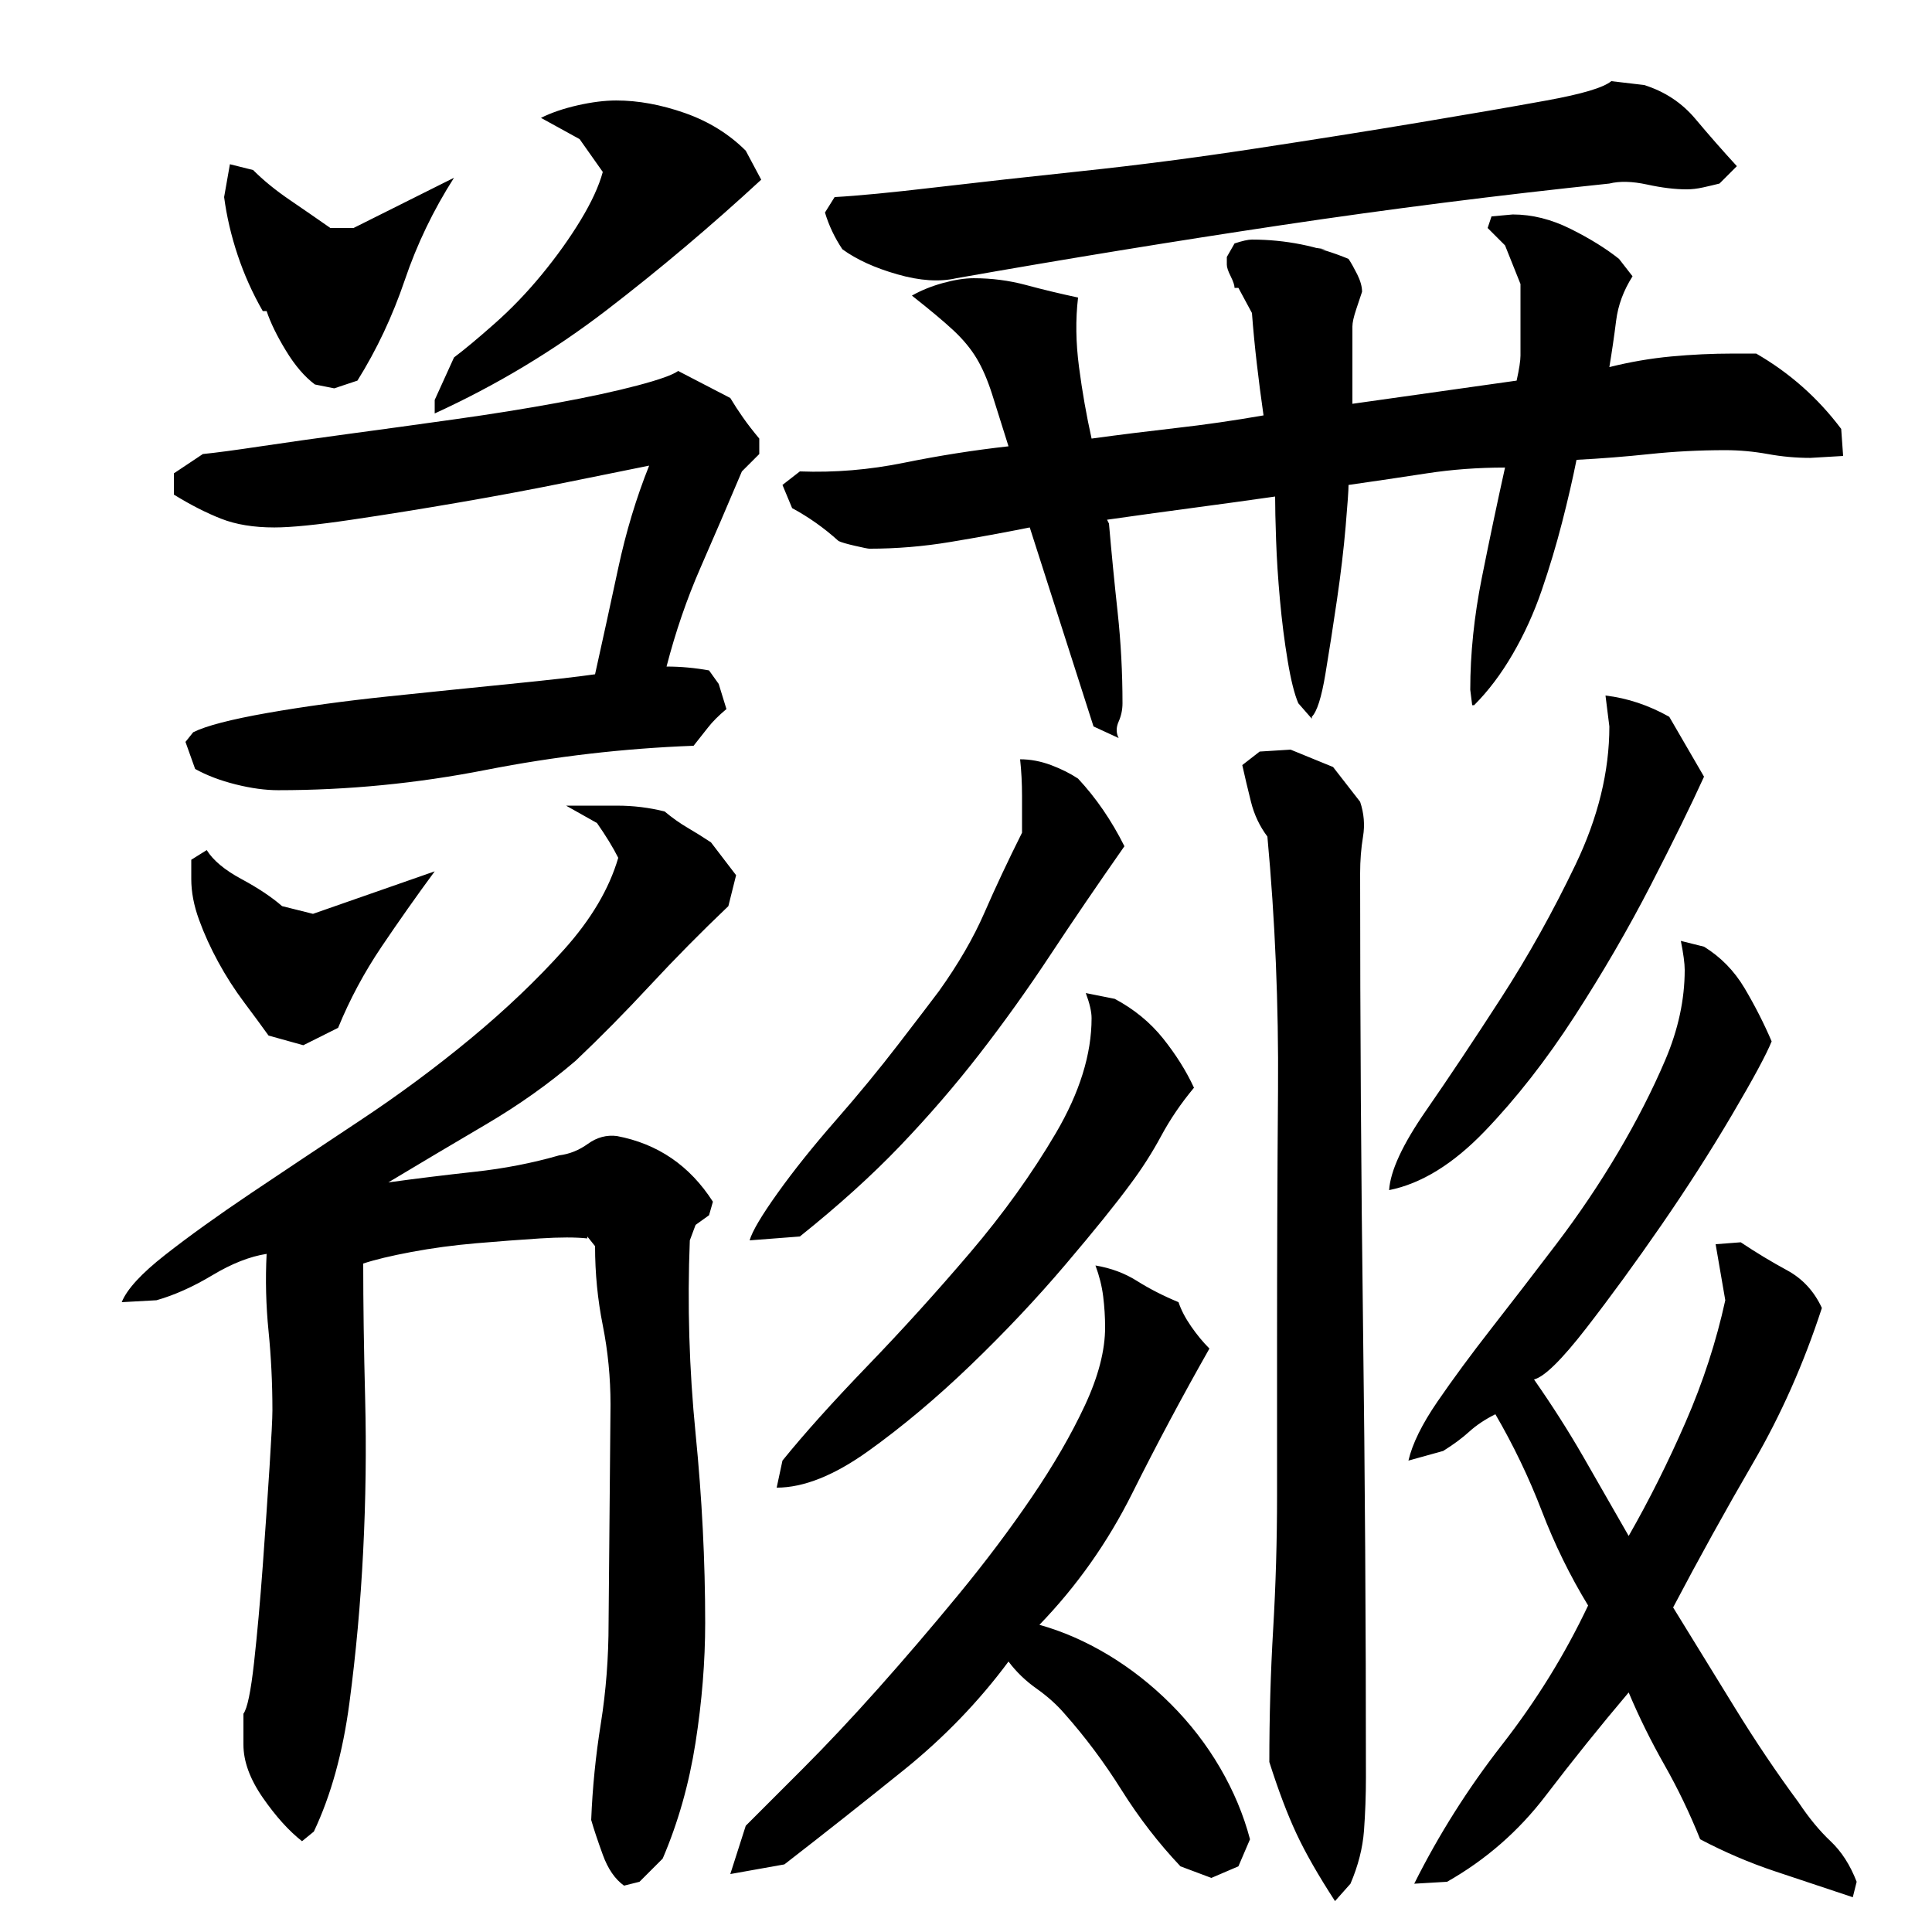 <?xml version="1.0" encoding="utf-8"?>
<!-- Generator: Adobe Illustrator 16.0.0, SVG Export Plug-In . SVG Version: 6.00 Build 0)  -->
<!DOCTYPE svg PUBLIC "-//W3C//DTD SVG 1.1//EN" "http://www.w3.org/Graphics/SVG/1.1/DTD/svg11.dtd">
<svg version="1.1" id="图层_1" xmlns="http://www.w3.org/2000/svg" xmlns:xlink="http://www.w3.org/1999/xlink" x="0px" y="0px"
	 width="1000px" height="1000px" viewBox="0 0 1000 1000" enable-background="new 0 0 1000 1000" xml:space="preserve">
<path d="M188.002,654.006c0,20.672,0.328,44,1,70c0.656,26,0.313,52.344-1.031,79c-1.344,26.672-3.719,52.844-7.125,78.5
	s-9.547,47.828-18.391,66.5l-6.125,5c-6.813-5.344-13.578-12.844-20.281-22.5c-6.703-9.672-10.047-18.844-10.047-27.5v-16
	c2-2.656,3.828-11.5,5.5-26.5c1.656-15,3.156-31.656,4.5-50c1.328-18.328,2.5-35.328,3.5-51c1-15.656,1.5-25.5,1.5-29.5
	c0-14-0.672-27.656-2-41c-1.344-13.328-1.672-26.656-1-40c-8.672,1.344-18,5-28,11s-19.672,10.344-29,13l-18,1
	c2.656-6.656,10.156-14.828,22.5-24.5c12.328-9.656,27.172-20.328,44.547-32c17.375-11.656,36.125-24.156,56.25-37.5
	c20.125-13.328,39.25-27.5,57.375-42.5s34.203-30.328,48.25-46c14.047-15.656,23.406-31.5,28.078-47.5
	c-2.672-5.328-6.344-11.328-11-18l-16-9c9.328,0,18.156,0,26.5,0c8.328,0,16.5,1,24.5,3c4,3.344,8,6.172,12,8.5
	c4,2.344,8,4.844,12,7.5c2,2.672,4.156,5.5,6.5,8.5c2.328,3,4.5,5.844,6.5,8.5l-4,16c-14,13.344-27.5,27-40.5,41s-25.844,27-38.5,39
	c-14,12-29.5,23-46.5,33s-33.844,20-50.5,30c14.563-2,29.469-3.828,44.719-5.5c15.25-1.656,29.828-4.5,43.734-8.5
	c5.297-0.656,10.266-2.656,14.906-6c4.641-3.328,9.609-4.656,14.922-4c21.188,4,37.766,15.344,49.719,34l-2,7l-6.969,5l-2.984,8
	c-1.328,33.344-0.328,66.672,2.984,100c3.313,33.344,4.969,66,4.969,98c0,20-1.672,40.672-5,62c-3.344,21.328-9,41.328-17,60l-12,12
	l-8,2c-4.672-3.344-8.344-8.672-11-16c-2.672-7.344-4.672-13.344-6-18c0.656-16.672,2.328-33.344,5-50c2.656-16.656,4-34,4-52l1-113
	c0-14-1.344-27.656-4-41c-2.672-13.328-4-27-4-41l-4-5v1c-6-0.656-14.172-0.656-24.5,0c-10.344,0.672-21.344,1.5-33,2.5
	c-11.672,1-22.844,2.5-33.5,4.5C202.33,650.006,194.002,652.006,188.002,654.006z M144.002,409.006c-6.672,0-14-1-22-3
	s-15-4.656-21-8l-5-14l4-5c6.656-3.328,19.5-6.656,38.5-10c19-3.328,39.656-6.156,62-8.5c22.328-2.328,43.5-4.5,63.5-6.5
	s34.656-3.656,44-5c4-18,8-36.328,12-55c4-18.656,9.328-36.328,16-53c-10,2-24,4.844-42,8.5c-18,3.672-36.672,7.172-56,10.5
	c-19.344,3.344-38,6.344-56,9c-18,2.672-31.344,4-40,4c-10.672,0-19.844-1.5-27.5-4.5c-7.672-3-15.844-7.156-24.5-12.5v-11l15-10
	c6.656-0.656,16.656-2,30-4c13.328-2,28.656-4.156,46-6.5c17.328-2.328,35.5-4.828,54.5-7.5c19-2.656,36.656-5.5,53-8.5
	c16.328-3,30.156-6,41.5-9c11.328-3,18.328-5.5,21-7.5l27,14c2,3.344,4.156,6.672,6.5,10c2.328,3.344,5.156,7,8.5,11v8l-9,9
	c-7.344,17.344-14.5,34-21.5,50s-12.844,33-17.5,51c7.328,0,14.656,0.672,22,2l5,7l4,13c-4,3.344-7.172,6.5-9.5,9.5
	c-2.344,3-4.844,6.172-7.5,9.5c-36,1.344-71.844,5.5-107.5,12.5C215.83,405.506,180.002,409.006,144.002,409.006z M107.002,440.006
	c3.328,5.344,9.328,10.344,18,15c8.656,4.672,15.656,9.344,21,14l16,4l63-22c-9.344,12.672-18.5,25.672-27.5,39
	c-9,13.344-16.5,27.344-22.5,42l-18,9l-18-5c-3.344-4.656-7.5-10.328-12.5-17c-5-6.656-9.5-13.656-13.5-21
	c-4-7.328-7.344-14.656-10-22c-2.672-7.328-4-14.328-4-21v-10L107.002,440.006z M119.002,85.006l12,3
	c5.328,5.344,11.656,10.5,19,15.5c7.328,5,14.328,9.844,21,14.5h12l52-26c-10.672,16.672-19.172,34.344-25.5,53
	c-6.344,18.672-14.5,36-24.5,52l-12,4l-10-2c-5.344-4-10.344-9.828-15-17.5c-4.672-7.656-8-14.5-10-20.5h-2
	c-5.344-9.328-9.672-19-13-29c-3.344-10-5.672-20-7-30L119.002,85.006z M394.002,93.006c-26,24-52.672,46.5-80,67.5
	c-27.344,21-57,38.844-89,53.5v-7l10-22c5.328-4,12.328-9.828,21-17.5c8.656-7.656,16.828-16.156,24.5-25.5
	c7.656-9.328,14.328-18.656,20-28c5.656-9.328,9.5-17.656,11.5-25l-12-17l-20-11c5.328-2.656,11.656-4.828,19-6.5
	c7.328-1.656,14-2.5,20-2.5c11.328,0,23.156,2.172,35.5,6.5c12.328,4.344,22.828,10.844,31.5,19.5L394.002,93.006z M626.002,698.006
	c-14,24.672-27.344,49.672-40,75c-12.672,25.344-28.672,48-48,68c12,3.344,23.828,8.5,35.5,15.5c11.656,7,22.5,15.5,32.5,25.5
	s18.5,21,25.5,33s12.156,24.328,15.5,37l-6,14l-14,6l-16-6c-11.344-12-21.5-25.172-30.5-39.5c-9-14.344-18.844-27.5-29.5-39.5
	c-4-4.656-8.844-9-14.5-13c-5.672-4-10.5-8.656-14.5-14c-15.344,20.672-33.344,39.328-54,56c-20.672,16.656-41.344,33-62,49l-28,5
	l8-25c7.328-7.344,17.156-17.172,29.5-29.5c12.328-12.344,25.328-26.172,39-41.5c13.656-15.328,27.5-31.5,41.5-48.5
	s26.656-33.828,38-50.5c11.328-16.656,20.5-32.5,27.5-47.5s10.5-28.5,10.5-40.5c0-5.328-0.344-10.656-1-16
	c-0.672-5.328-2-10.656-4-16c8,1.344,15.156,4,21.5,8c6.328,4,13.5,7.672,21.5,11c1.328,4,3.5,8.172,6.5,12.5
	C619.502,690.85,622.658,694.678,626.002,698.006z M582.002,438.006c-14,20-26.844,38.844-38.5,56.5
	c-11.672,17.672-23.844,34.672-36.5,51c-12.672,16.344-26.344,32.172-41,47.5c-14.672,15.344-32,31-52,47l-26,2
	c1.328-4.656,6.156-12.828,14.5-24.5c8.328-11.656,18.328-24.156,30-37.5c11.656-13.328,22.5-26.5,32.5-39.5s17-22.156,21-27.5
	c10-14,17.828-27.5,23.5-40.5c5.656-13,12.156-26.828,19.5-41.5c0-6,0-12.328,0-19c0-6.656-0.344-13-1-19c5.328,0,10.656,1,16,3
	c5.328,2,10,4.344,14,7C567.33,413.006,575.33,424.678,582.002,438.006z M618.002,563.006c-6.672,8-12.344,16.344-17,25
	c-4.672,8.672-10,17-16,25c-7.344,10-18.5,23.844-33.5,41.5c-15,17.672-31.344,35-49,52c-17.672,17-35.344,31.844-53,44.5
	c-17.672,12.672-33.5,19-47.5,19l3-14c11.328-14,26-30.328,44-49c18-18.656,35.656-38.156,53-58.5c17.328-20.328,32.156-41,44.5-62
	c12.328-21,18.5-40.828,18.5-59.5c0-3.328-1-7.656-3-13l15,3c10,5.344,18.328,12.172,25,20.5
	C608.658,545.85,614.002,554.35,618.002,563.006z M770.002,118.006l2-6l11-1c10,0,20,2.5,30,7.5s18.328,10.172,25,15.5l7,9
	c-4.672,7.344-7.5,15-8.5,23s-2.172,16-3.5,24c10.656-2.656,21.328-4.5,32-5.5c10.656-1,21.328-1.5,32-1.5h12c17.328,10,32,23,44,39
	l1,14l-17,1c-7.344,0-14.672-0.656-22-2c-7.344-1.328-14.672-2-22-2c-13.344,0-26.344,0.672-39,2c-12.672,1.344-25.344,2.344-38,3
	c-2,10-4.5,20.844-7.5,32.5c-3,11.672-6.5,23.344-10.5,35c-4,11.672-9,22.672-15,33c-6,10.344-12.672,19.172-20,26.5h-1l-1-8
	c0-18.656,2-38,6-58s8-39,12-57c-14,0-27.5,1-40.5,3s-26.5,4-40.5,6c0,2.672-0.5,9.844-1.5,21.5c-1,11.672-2.5,24.344-4.5,38
	c-2,13.672-4,26.5-6,38.5s-4.344,19.344-7,22v1l-7-8c-2-4.656-3.844-12-5.5-22c-1.672-10-3-20.5-4-31.5s-1.672-21.328-2-31
	c-0.344-9.656-0.5-17.156-0.5-22.5c-14,2-28.5,4-43.5,6s-29.5,4-43.5,6l1,2c1.328,15.344,2.828,30.672,4.5,46
	c1.656,15.344,2.5,31,2.5,47c0,3.344-0.672,6.5-2,9.5c-1.344,3-1.344,5.844,0,8.5l-13-6l-33-103c-13.344,2.672-27,5.172-41,7.5
	c-14,2.344-28,3.5-42,3.5c-0.672,0-3.172-0.5-7.5-1.5c-4.344-1-7.172-1.828-8.5-2.5c-7.344-6.656-15.344-12.328-24-17l-5-12l9-7
	c18,0.672,36-0.828,54-4.5c18-3.656,36-6.5,54-8.5c-3.344-10.656-6.172-19.656-8.5-27c-2.344-7.328-5-13.5-8-18.5s-7-9.828-12-14.5
	c-5-4.656-12.172-10.656-21.5-18c4.656-2.656,10-4.828,16-6.5c6-1.656,11.328-2.5,16-2.5c9.328,0,18.328,1.172,27,3.5
	c8.656,2.344,17.656,4.5,27,6.5c-1.344,11.344-1.172,23.344,0.5,36c1.656,12.672,3.828,25,6.5,37c14.656-2,29.328-3.828,44-5.5
	c14.656-1.656,29.656-3.828,45-6.5c-1.344-9.328-2.5-18.328-3.5-27c-1-8.656-1.844-17.328-2.5-26l-7-13h-2c0-1.328-0.672-3.328-2-6
	c-1.344-2.656-2-4.656-2-6v-4l4-7c4-1.328,7-2,9-2c8.656,0,17.156,0.844,25.5,2.5c8.328,1.672,16.5,4.172,24.5,7.5
	c1.328,2,2.828,4.672,4.5,8c1.656,3.344,2.5,6.344,2.5,9c-0.672,2-1.672,5-3,9c-1.344,4-2,7-2,9v40l85-12c1.328-6,2-10.328,2-13v-37
	l-8-20L770.002,118.006z M873.002,98.006c-6,0-12.844-0.828-20.5-2.5c-7.672-1.656-14.172-1.828-19.5-0.5
	c-57.344,6-113.844,13.172-169.5,21.5c-55.672,8.344-111.844,17.5-168.5,27.5c-8.672,2-18.844,1.344-30.5-2
	c-11.672-3.328-21.172-7.656-28.5-13c-4-6-7-12.328-9-19l5-8c12-0.656,29.328-2.328,52-5c22.656-2.656,48.156-5.5,76.5-8.5
	c28.328-3,57.828-6.828,88.5-11.5c30.656-4.656,59-9.156,85-13.5c26-4.328,48.156-8.156,66.5-11.5c18.328-3.328,29.5-6.656,33.5-10
	l17,2c10.656,3.344,19.5,9.172,26.5,17.5c7,8.344,14.156,16.5,21.5,24.5l-9,9c-2.672,0.672-5.5,1.344-8.5,2
	C878.502,97.678,875.658,98.006,873.002,98.006z M661.002,695.006c0-43.328,0.156-87,0.5-131c0.328-44-1.5-87.656-5.5-131
	c-4-5.328-6.844-11.328-8.5-18c-1.672-6.656-3.172-13-4.5-19l9-7l16-1l22,9l14,18c2,6,2.5,12,1.5,18s-1.5,12.344-1.5,19
	c0,78.672,0.5,156.672,1.5,234c1,77.344,1.5,155.344,1.5,234c0,9.328-0.344,18.5-1,27.5c-0.672,9-3,18.156-7,27.5l-8,9
	c-8.672-13.344-15.344-25-20-35c-4.672-10-9.344-22.344-14-37c0-23.328,0.656-46.328,2-69c1.328-22.656,2-45.656,2-69V695.006z
	 M686.002,129.006h-2l-5-1L686.002,129.006z M882.002,402.006c-6.672,14.672-15.844,33.344-27.5,56
	c-11.672,22.672-24.844,45.344-39.5,68c-14.672,22.672-30.172,42.5-46.5,59.5c-16.344,17-32.844,27.172-49.5,30.5
	c0.656-10,7-23.656,19-41c12-17.328,25-36.828,39-58.5c14-21.656,26.828-44.656,38.5-69c11.656-24.328,17.5-48.156,17.5-71.5l-2-16
	c11.328,1.344,22.328,5,33,11L882.002,402.006z M943.002,677.006c-9.344,28.672-21.172,55.344-35.5,80
	c-14.344,24.672-28.172,49.672-41.5,75c10.656,17.344,21.328,34.672,32,52c10.656,17.328,21.656,33.656,33,49
	c5.328,8,10.828,14.656,16.5,20c5.656,5.328,10.156,12.328,13.5,21l-2,8c-14-4.672-27.5-9.172-40.5-13.5
	c-13-4.344-25.844-9.844-38.5-16.5c-5.344-13.344-11.5-26.172-18.5-38.5c-7-12.344-13.172-24.828-18.5-37.5
	c-14.672,17.328-29,35.156-43,53.5c-14,18.328-31,33.156-51,44.5l-17,1c12.656-25.344,27.828-49.344,45.5-72
	c17.656-22.656,32.5-46.656,44.5-72c-9.344-15.328-17.344-31.656-24-49c-6.672-17.328-14.672-34-24-50
	c-5.344,2.672-9.844,5.672-13.5,9c-3.672,3.344-8.172,6.672-13.5,10l-18,5c2-8.656,7-18.828,15-30.5c8-11.656,17.328-24.328,28-38
	c10.656-13.656,21.828-28.156,33.5-43.5c11.656-15.328,22.328-31.156,32-47.5c9.656-16.328,17.828-32.328,24.5-48
	c6.656-15.656,10-31.156,10-46.5c0-3.328-0.672-8.328-2-15l12,3c8.656,5.344,15.656,12.5,21,21.5c5.328,9,10,18.172,14,27.5
	c-2.672,6.672-9.5,19.344-20.5,38c-11,18.672-23.172,37.672-36.5,57c-13.344,19.344-26.344,37.172-39,53.5
	c-12.672,16.344-21.672,25.172-27,26.5c9.328,13.344,17.828,26.672,25.5,40c7.656,13.344,15.5,27,23.5,41
	c10.656-18.656,20.5-38.328,29.5-59c9-20.656,15.828-41.656,20.5-63l-5-29l13-1c8,5.344,16,10.172,24,14.5
	C933.002,661.85,939.002,668.35,943.002,677.006z"/>
</svg>
